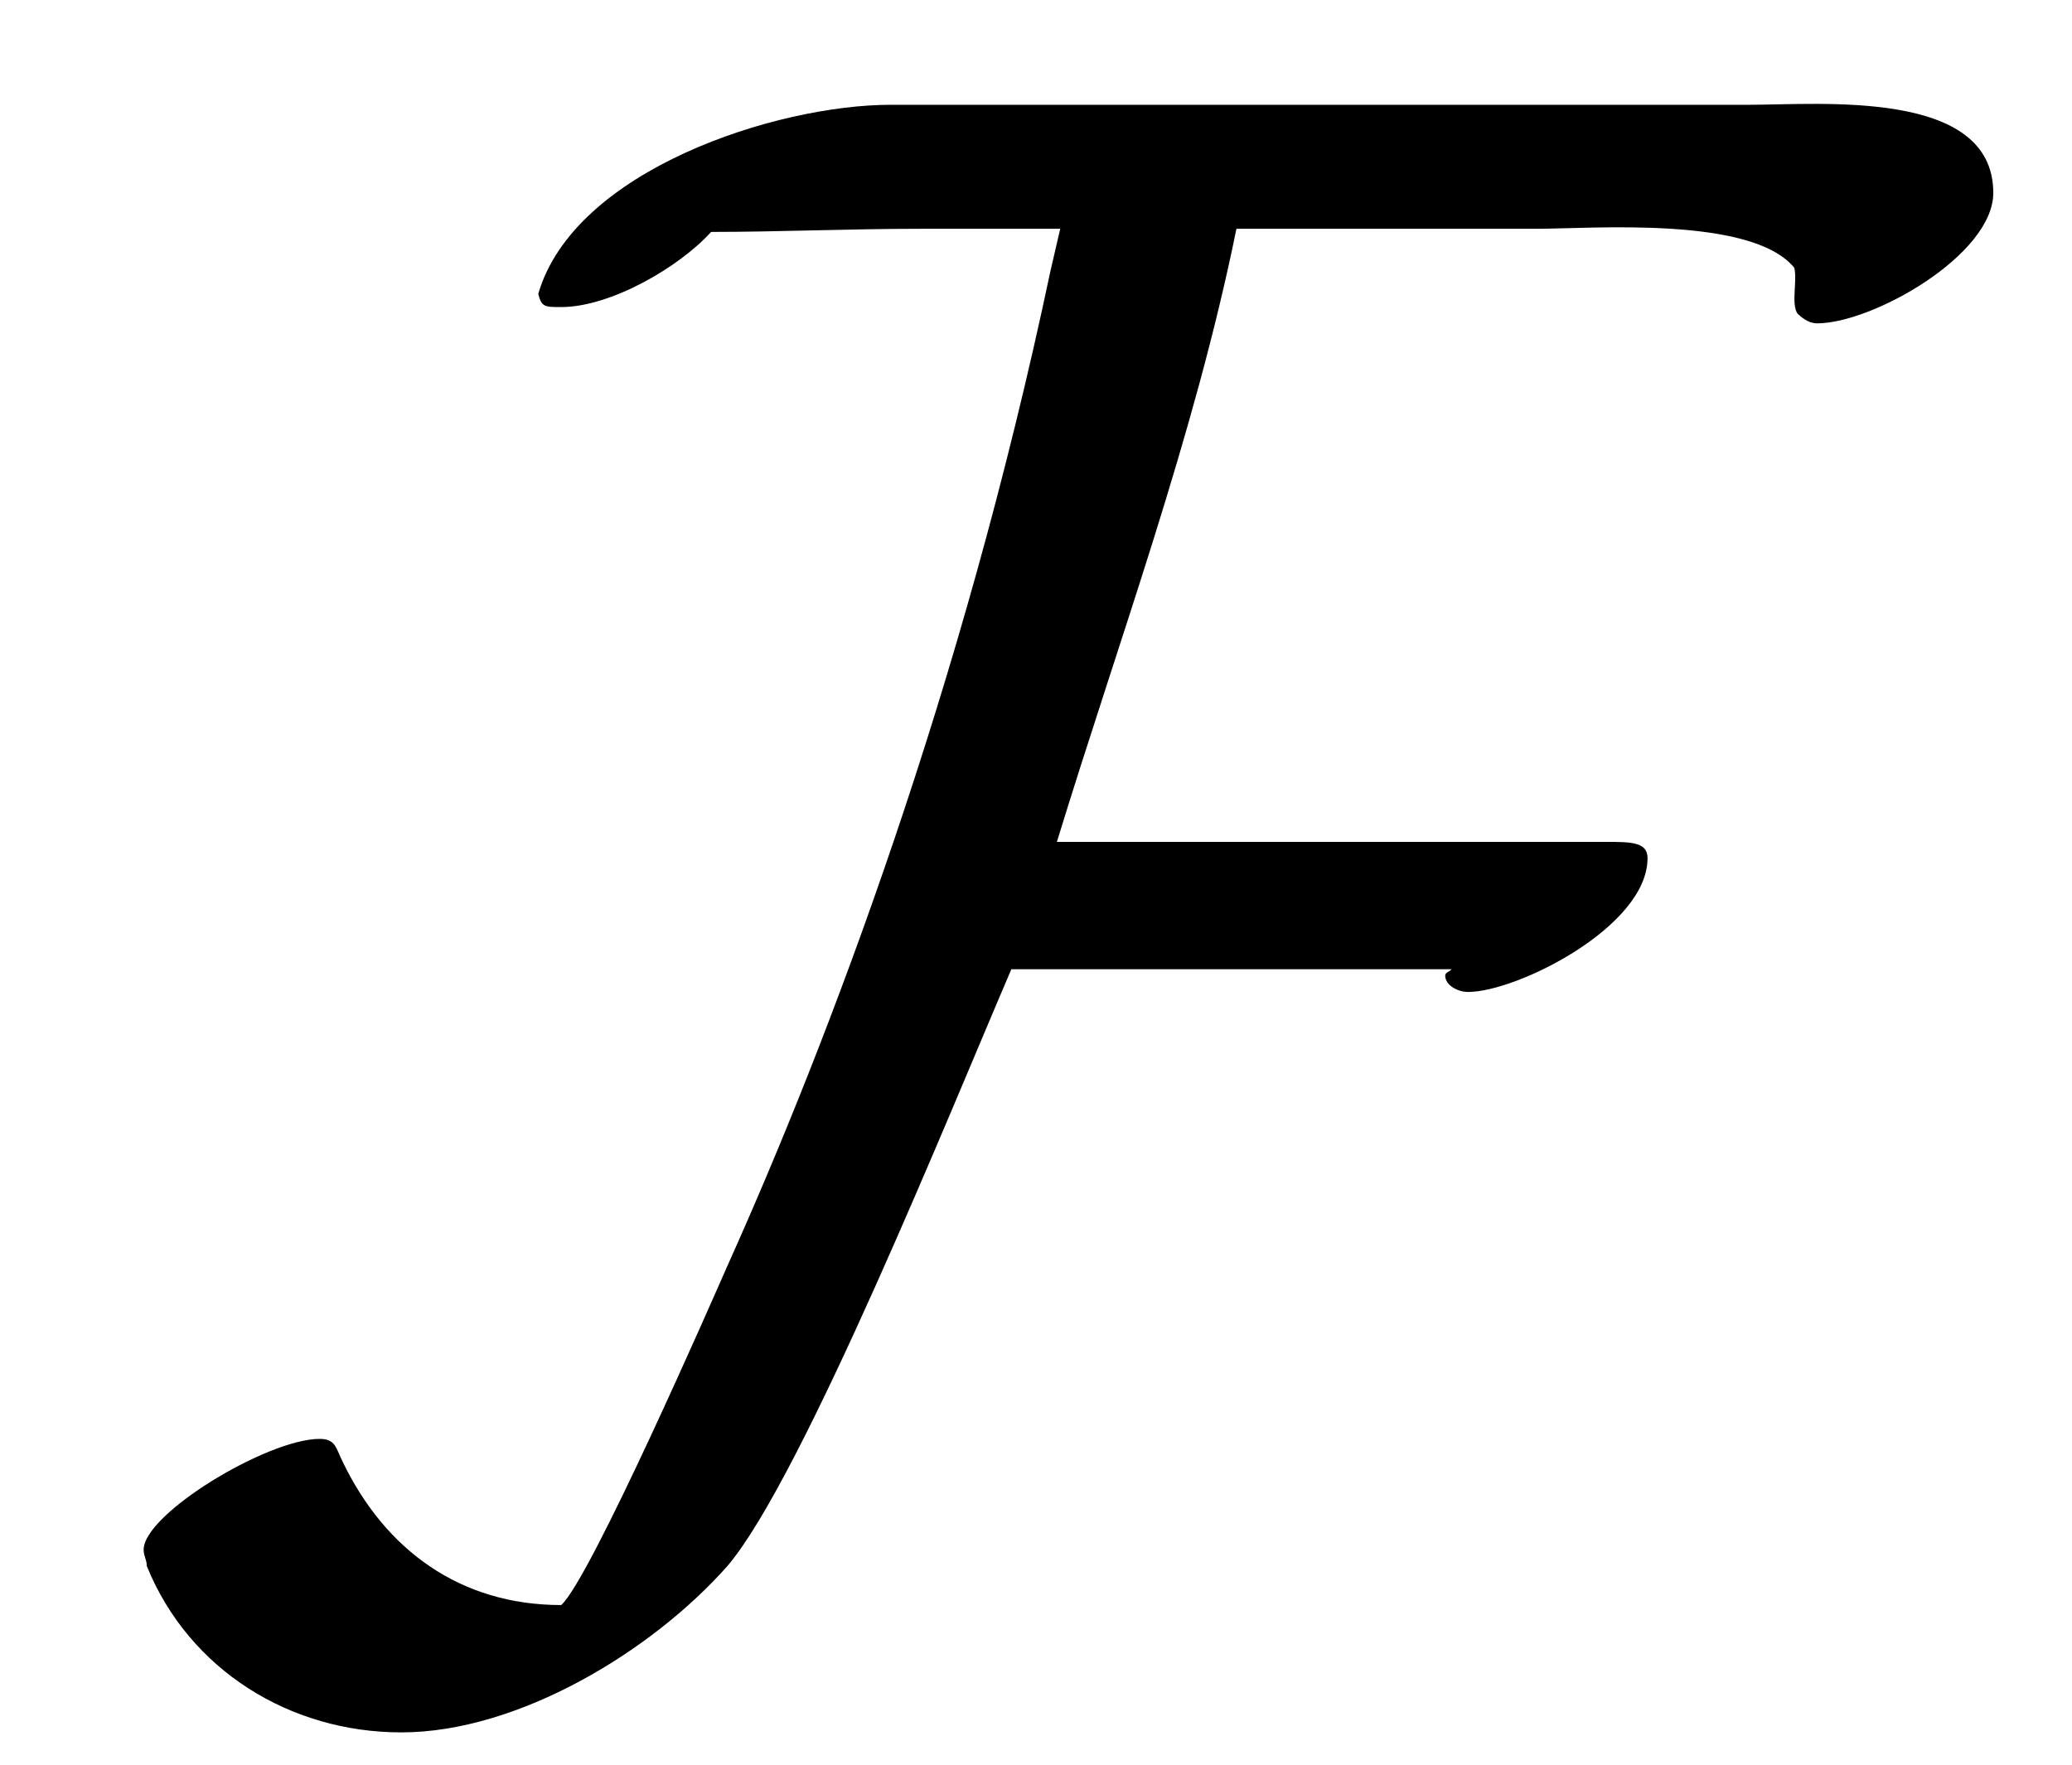 <?xml version="1.0" encoding="UTF-8"?>
<svg xmlns="http://www.w3.org/2000/svg" xmlns:xlink="http://www.w3.org/1999/xlink" viewBox="0 0 9.924 8.455" version="1.2">
<defs>
<g>
<symbol overflow="visible" id="glyph0-0">
<path style="stroke:none;" d=""/>
</symbol>
<symbol overflow="visible" id="glyph0-1">
<path style="stroke:none;" d="M 9.047 -7.031 C 9.047 -7.531 8.219 -7.453 7.875 -7.453 L 3.766 -7.453 C 3.219 -7.453 2.25 -7.141 2.078 -6.547 C 2.094 -6.484 2.109 -6.484 2.188 -6.484 C 2.422 -6.484 2.75 -6.672 2.906 -6.844 C 3.234 -6.844 3.562 -6.859 3.906 -6.859 L 4.578 -6.859 C 4.578 -6.859 4.531 -6.656 4.531 -6.656 C 4.109 -4.656 3.469 -2.969 2.984 -1.891 C 2.922 -1.75 2.328 -0.391 2.188 -0.266 C 1.703 -0.266 1.344 -0.531 1.141 -0.953 C 1.109 -1.016 1.109 -1.062 1.031 -1.062 C 0.781 -1.062 0.188 -0.703 0.188 -0.531 C 0.188 -0.5 0.203 -0.484 0.203 -0.453 C 0.406 0.047 0.891 0.344 1.422 0.344 C 1.984 0.344 2.625 -0.047 2.984 -0.453 C 3.344 -0.875 4.062 -2.656 4.344 -3.312 L 6.453 -3.312 C 6.438 -3.297 6.422 -3.297 6.422 -3.281 C 6.422 -3.234 6.484 -3.203 6.531 -3.203 C 6.766 -3.203 7.391 -3.516 7.391 -3.844 C 7.391 -3.922 7.312 -3.922 7.188 -3.922 L 4.562 -3.922 C 4.859 -4.891 5.219 -5.859 5.422 -6.859 L 6.859 -6.859 C 7.125 -6.859 7.891 -6.922 8.094 -6.672 C 8.109 -6.609 8.078 -6.5 8.109 -6.453 C 8.141 -6.422 8.172 -6.406 8.203 -6.406 C 8.469 -6.406 9.047 -6.734 9.047 -7.031 Z M 9.047 -7.031 "/>
</symbol>
</g>
<clipPath id="clip1">
  <path d="M 0 0 L 9.926 0 L 9.926 8.453 L 0 8.453 Z M 0 0 "/>
</clipPath>
</defs>
<g id="surface1">
<g clip-path="url(#clip1)" clip-rule="nonzero">
<g style="fill:rgb(0%,0%,0%);fill-opacity:1;">
  <use xlink:href="#glyph0-1" x="0.5" y="7.955"/>
</g>
</g>
</g>
</svg>
